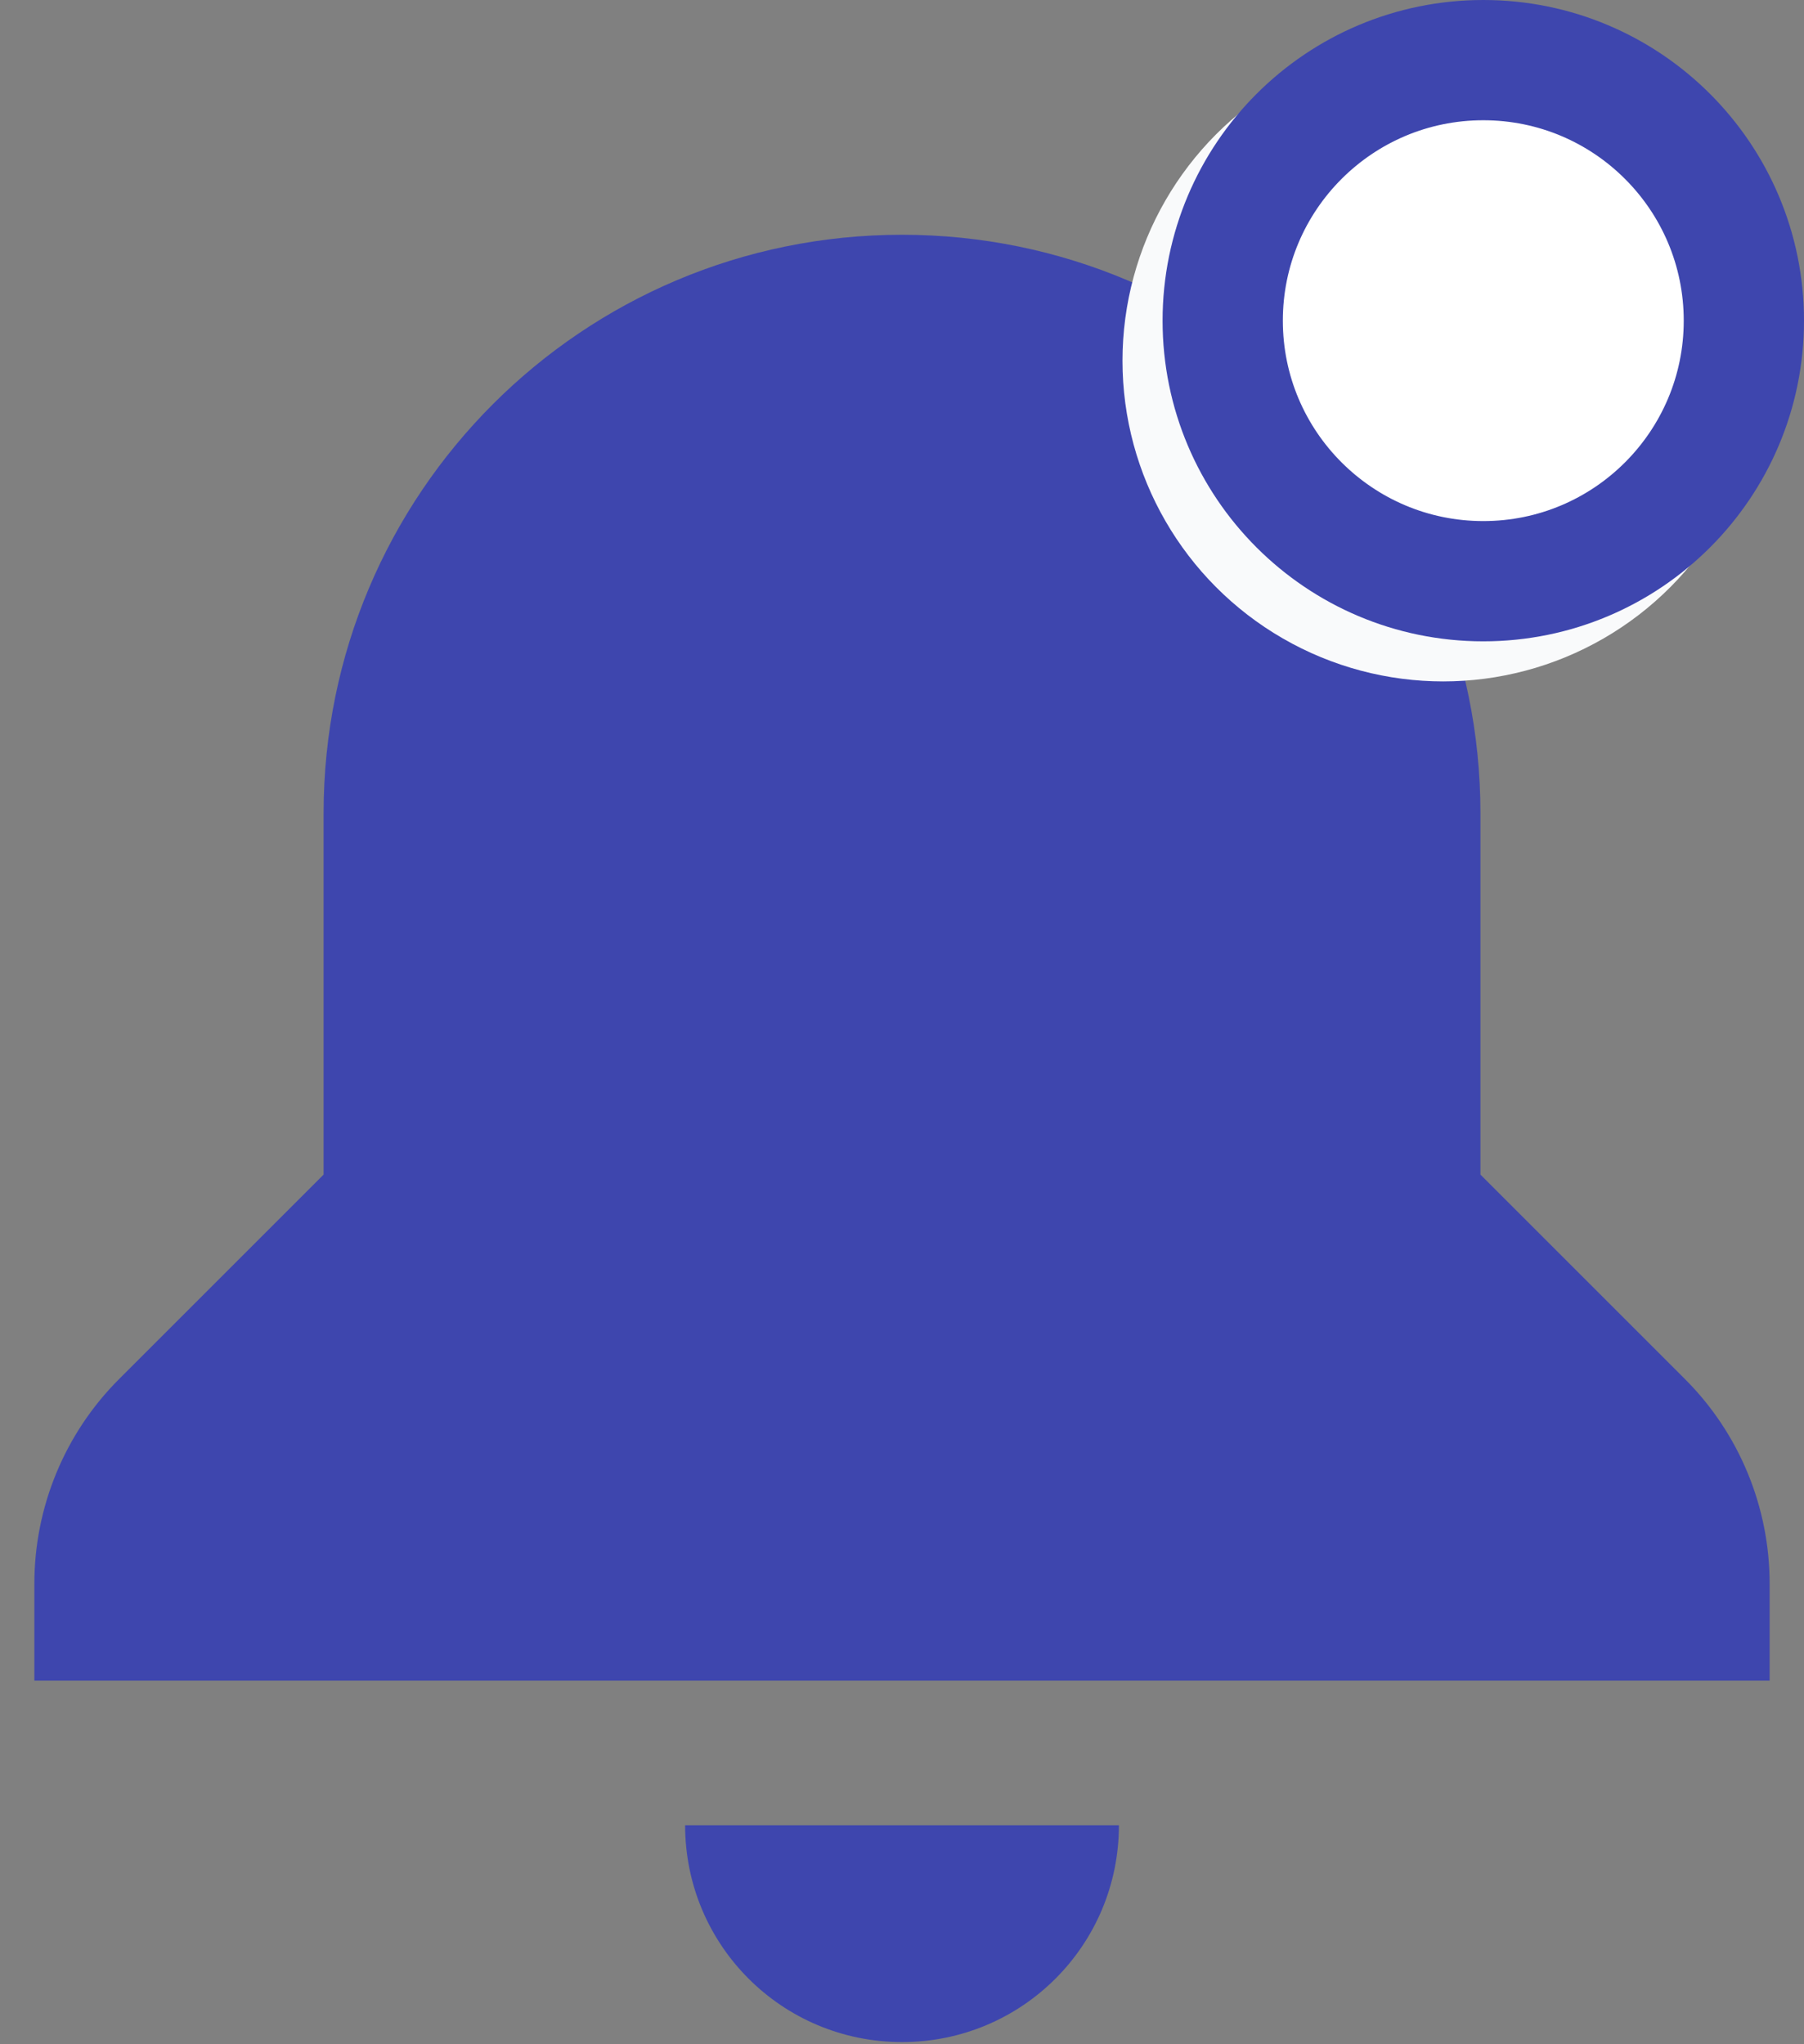 <svg xmlns="http://www.w3.org/2000/svg" width="45" height="51" viewBox="0 0 45 51" fill="none"><rect x="0" y="0" width="45" height="51" fill="#808080" stroke="none"/><path d="M22.501 50.946C25.494 50.946 27.911 48.53 27.911 45.536H17.09C17.09 48.53 19.507 50.946 22.501 50.946Z" fill="#3E46AE"></path><path d="M42.033 34.408L36.929 29.304V20.286C36.929 12.314 30.472 5.857 22.5 5.857C14.528 5.857 8.072 12.314 8.072 20.286V29.304L2.968 34.408C1.615 35.76 0.857 37.6 0.857 39.512V41.929H44.143V39.512C44.143 37.6 43.386 35.76 42.033 34.408Z" fill="#3E46AE"></path><circle cx="36" cy="9" r="8" fill="#F9FAFB"></circle><circle cx="37" cy="8" r="6.5" fill="white" stroke="#3E46AE" stroke-width="3"></circle></svg>